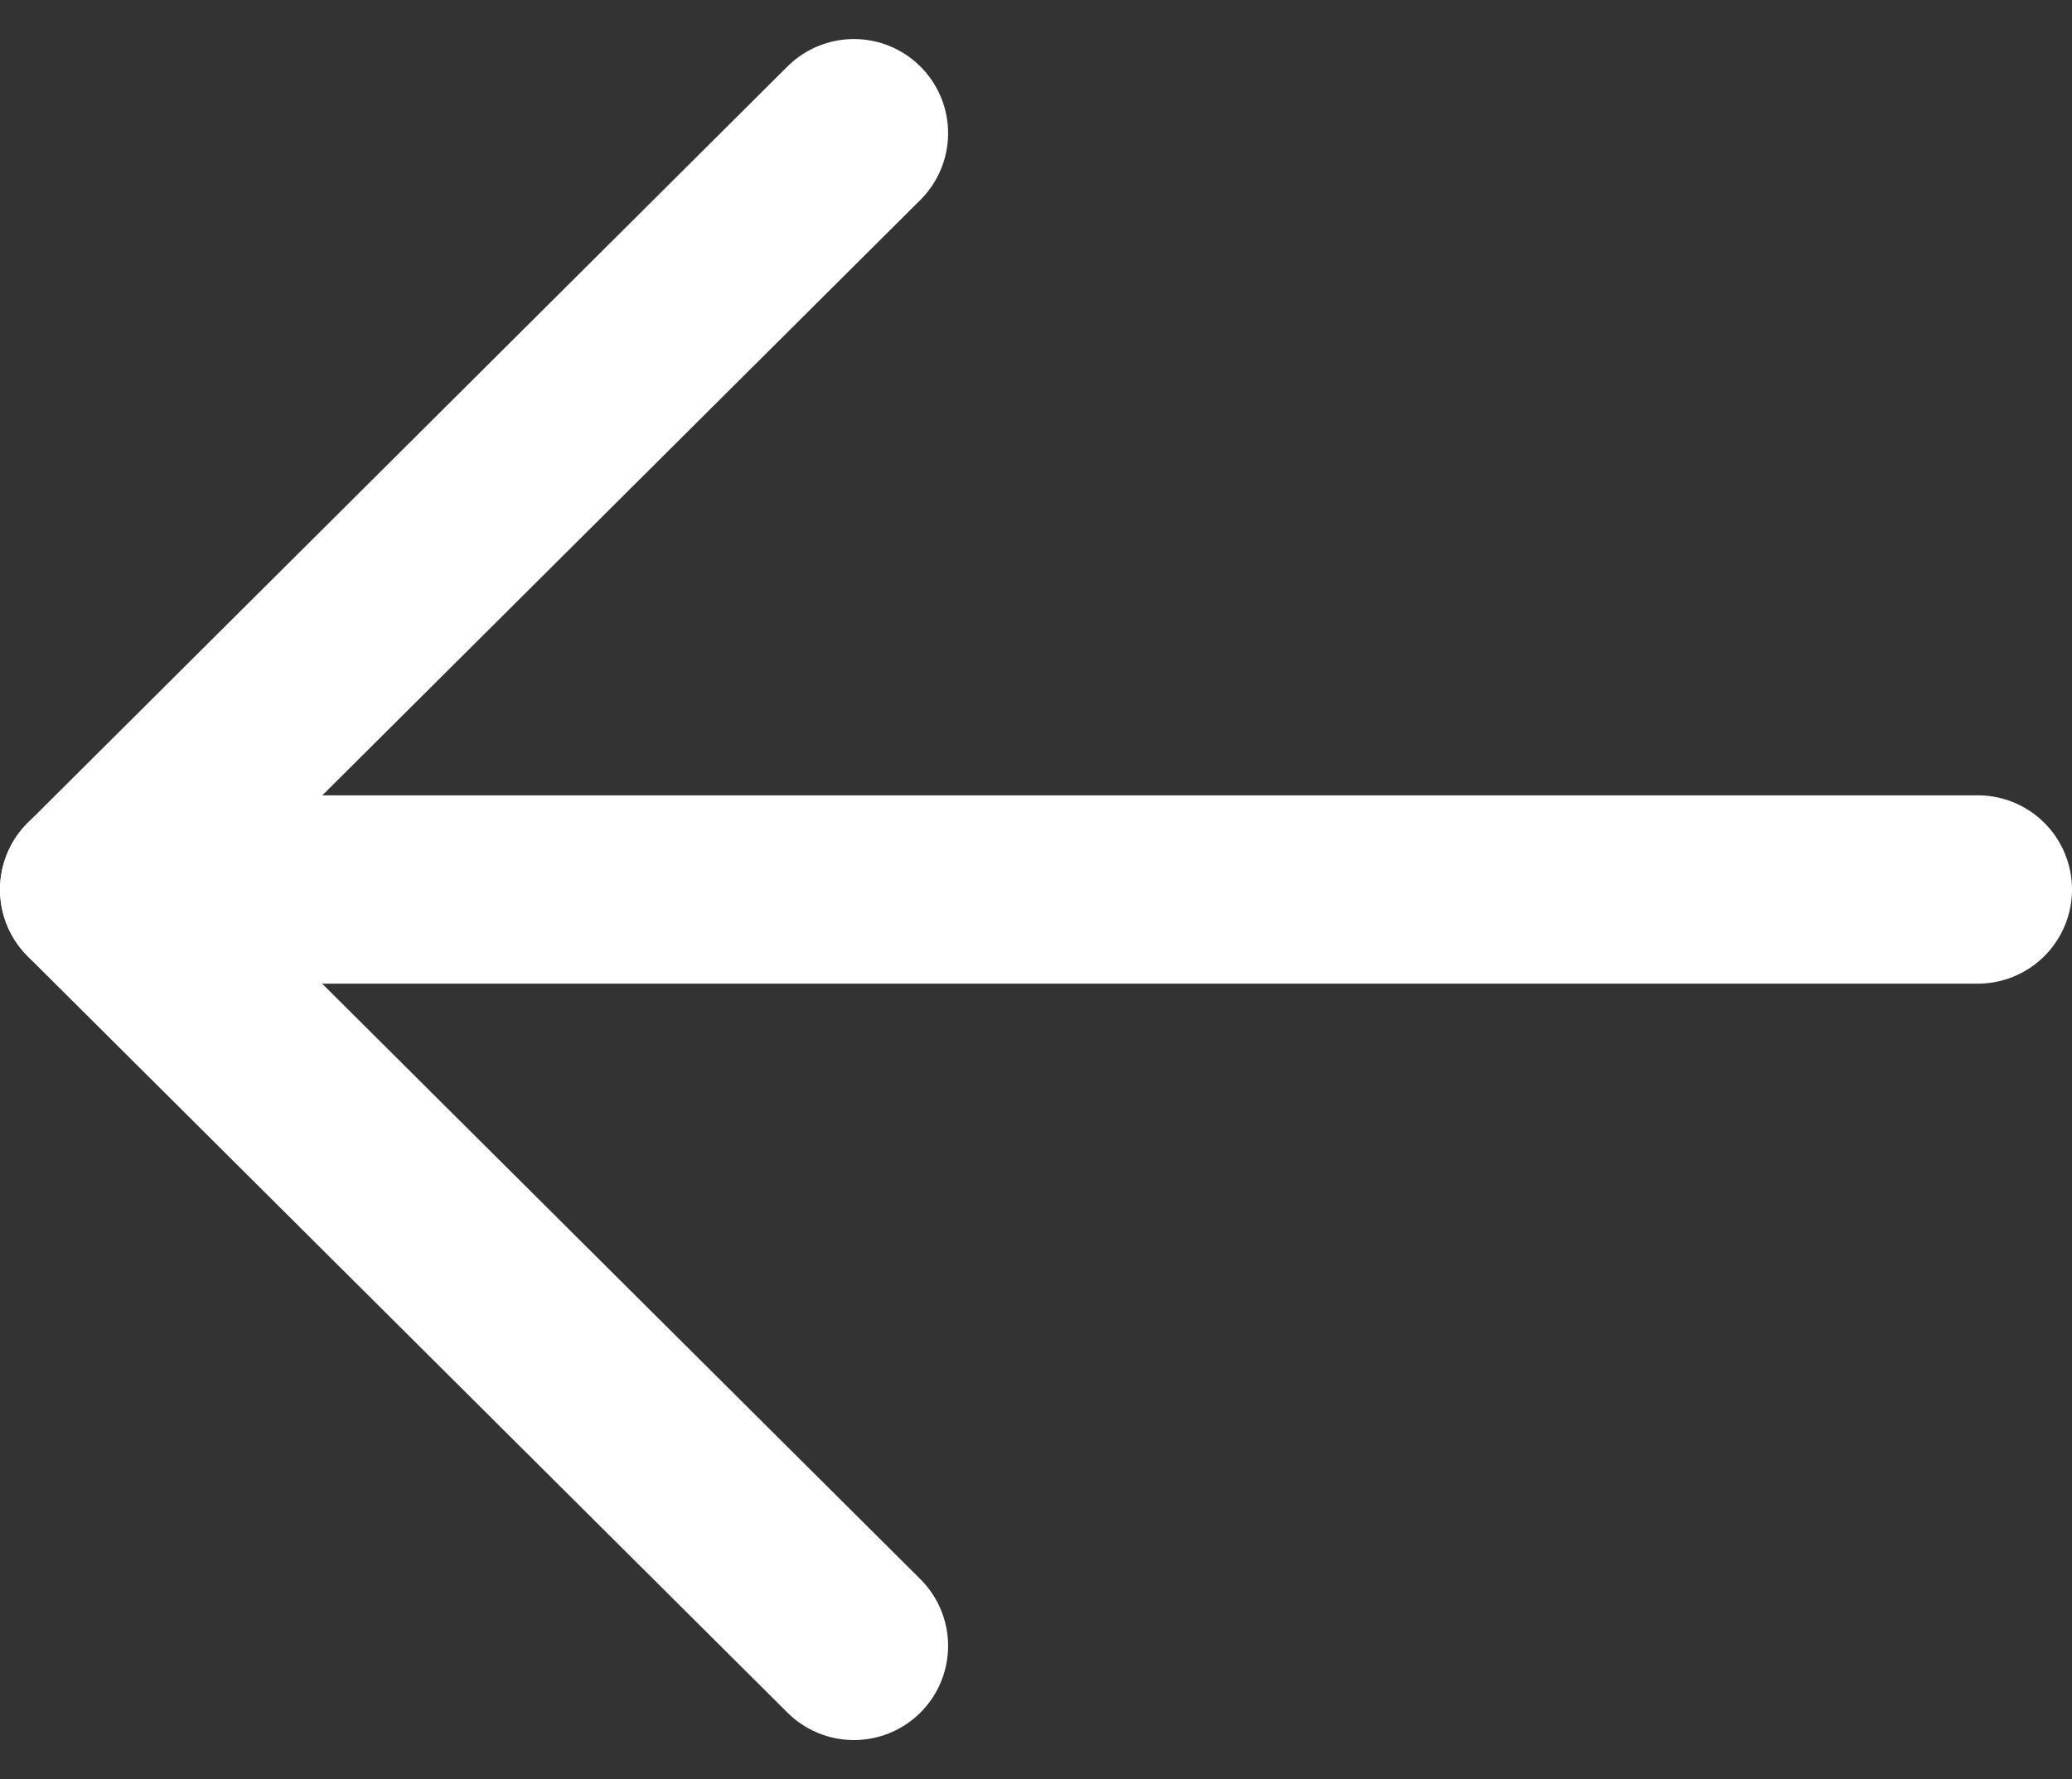 <svg xmlns="http://www.w3.org/2000/svg" viewBox="0 0 16.5 14.17"><rect x="0" y="0" width="16.5" height="14.17" fill="#333333" stroke="none"/><g transform="translate(0.75 1.061)"><g transform="translate(15.75 -0.75) rotate(90)"><path d="M.5,15V0" transform="translate(6.274 0.75)" fill="none" stroke="#fff" stroke-linecap="round" stroke-linejoin="round" stroke-miterlimit="10" stroke-width="1.5"/><path d="M12.049,0,6.025,6.05,0,0" transform="translate(0.75 9.7)" fill="none" stroke="#fff" stroke-linecap="round" stroke-linejoin="round" stroke-miterlimit="10" stroke-width="1.5"/></g></g></svg>